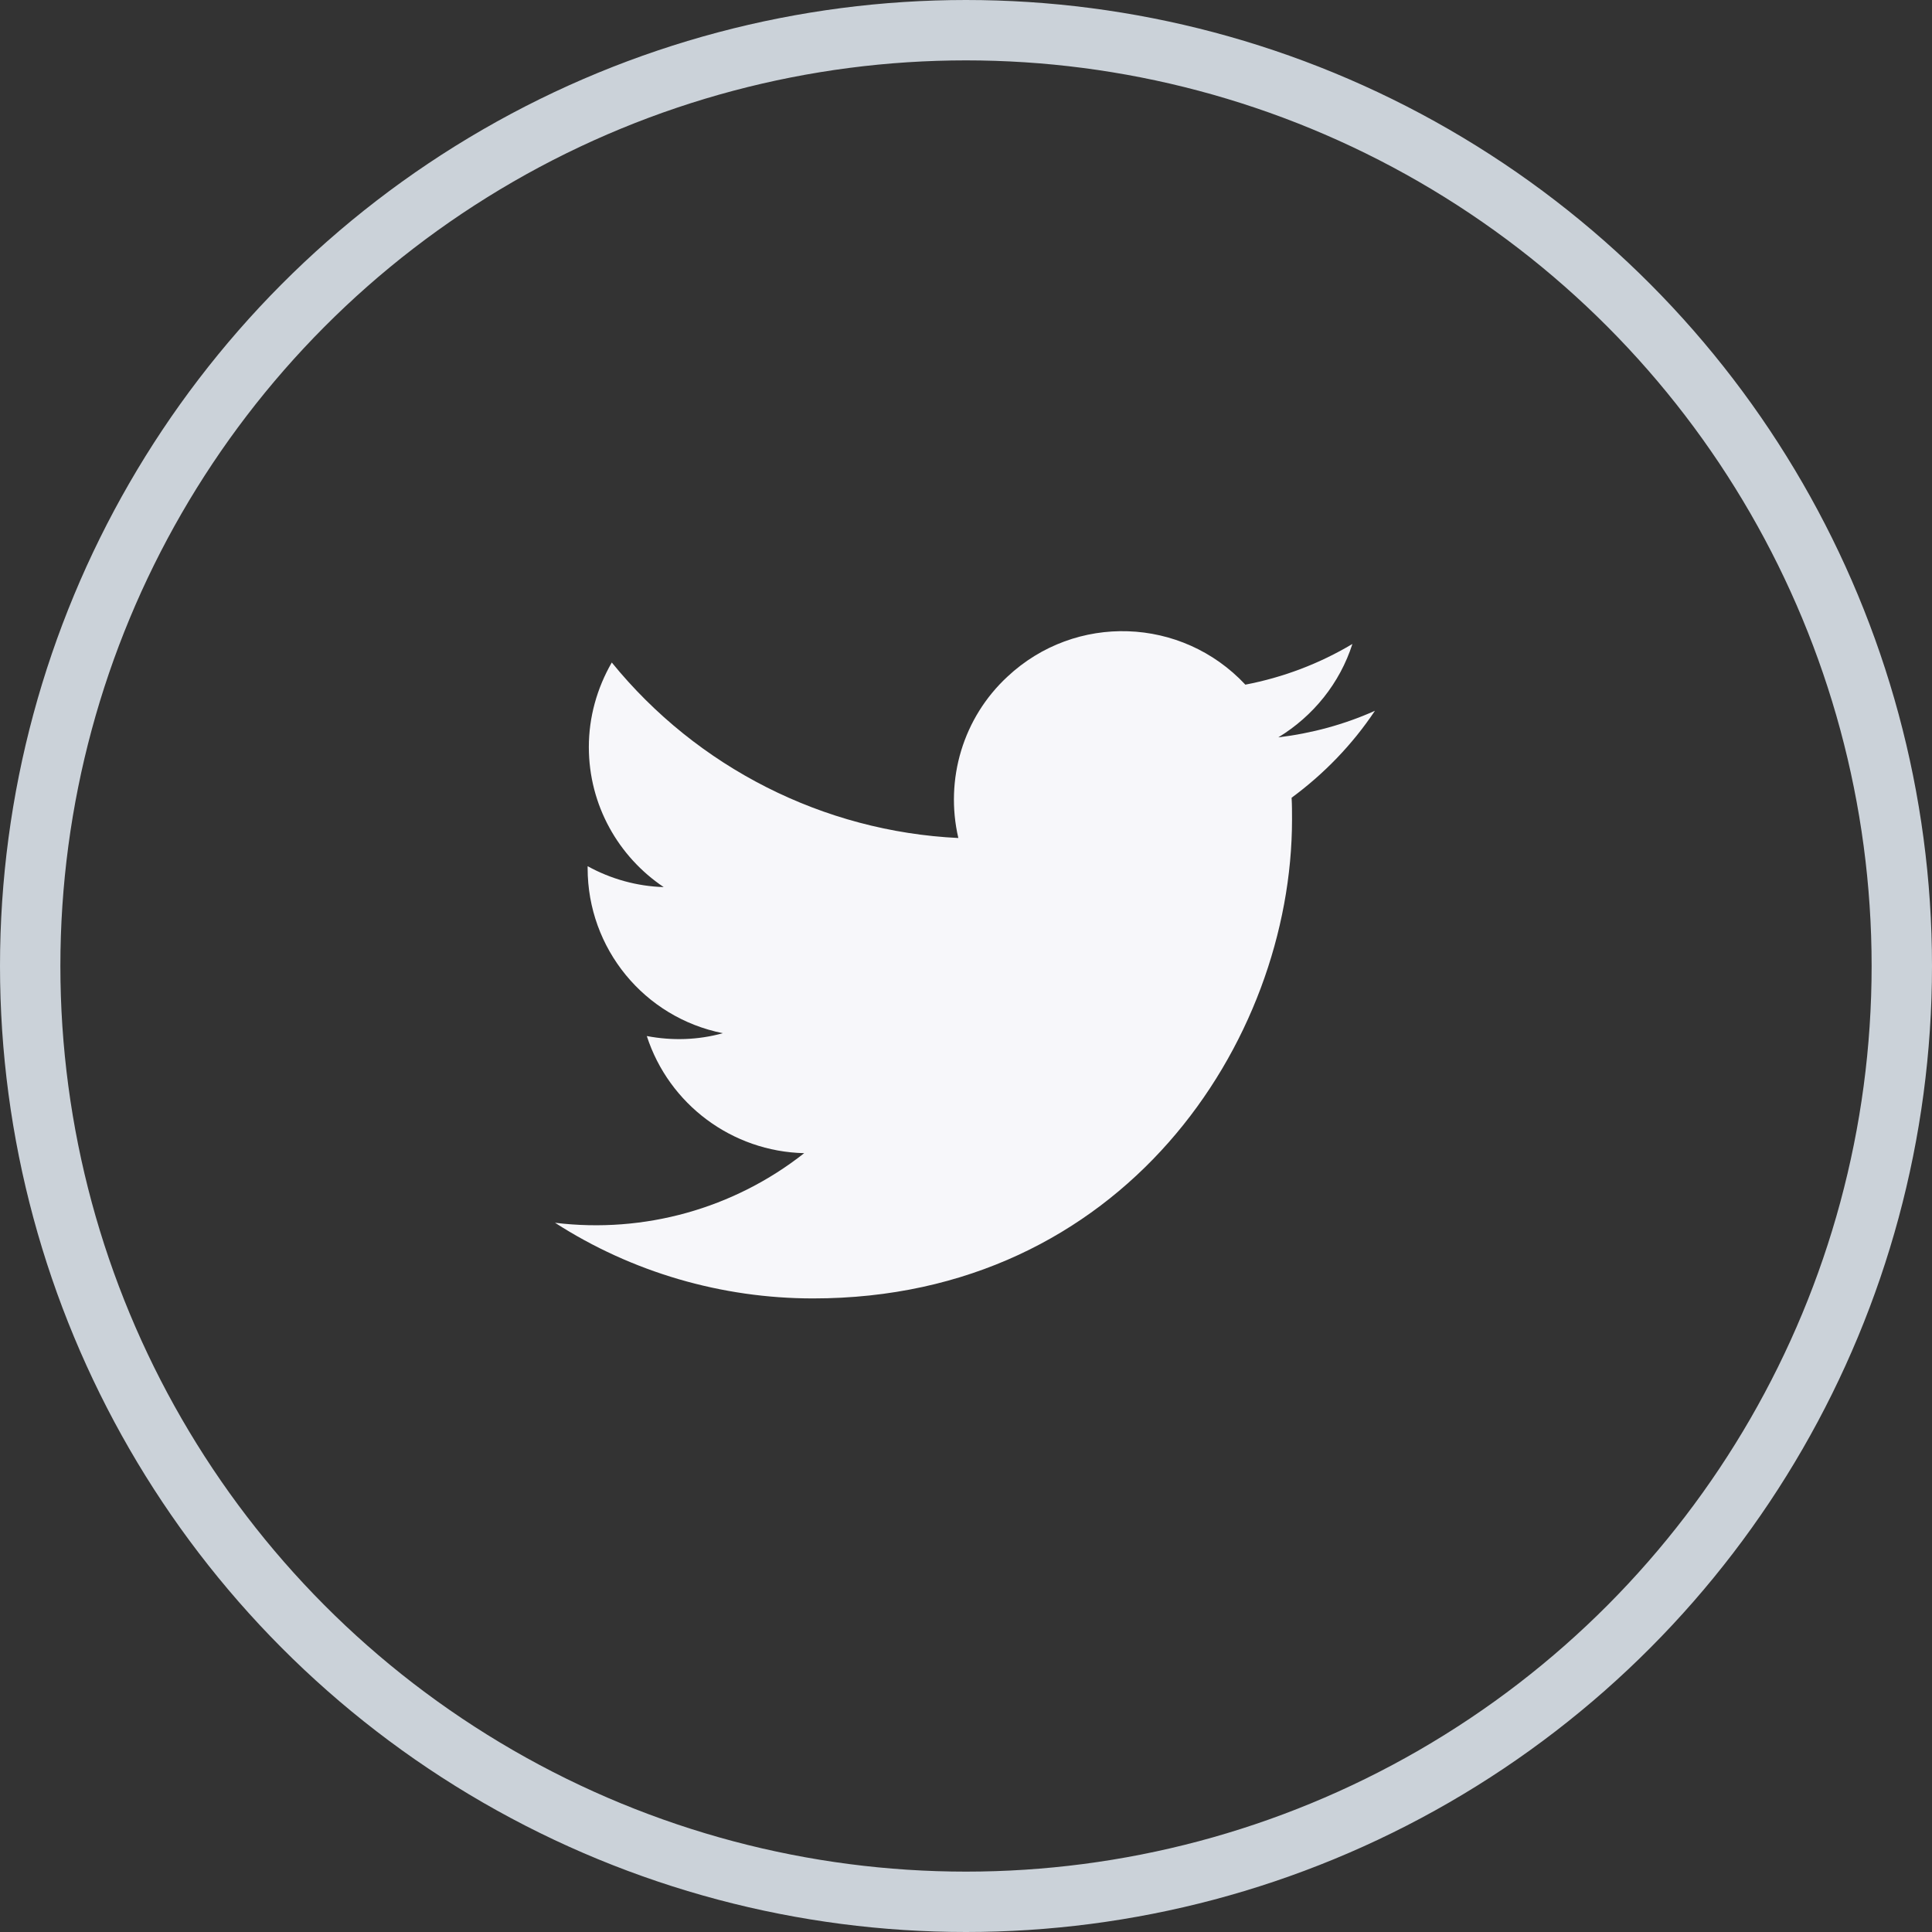 <svg width="32" height="32" viewBox="0 0 32 32" fill="none" xmlns="http://www.w3.org/2000/svg">
<rect x="0" y="0" width="32" height="32" fill="#333333" stroke="none"/>
<circle cx="16" cy="16" r="15.5" stroke="#CBD2D9"/>
<g clip-path="url(#clip0)">
<path d="M22.773 11.773C22.267 12 21.727 12.146 21.173 12.213C21.753 11.86 22.193 11.313 22.4 10.666C21.853 10.993 21.253 11.22 20.627 11.34C19.573 10.213 17.813 10.153 16.687 11.207C15.953 11.886 15.647 12.906 15.873 13.88C13.64 13.773 11.547 12.713 10.133 10.973C9.887 11.4 9.753 11.88 9.753 12.373C9.753 13.34 10.247 14.193 10.993 14.693C10.553 14.68 10.12 14.56 9.733 14.347V14.38C9.733 15.707 10.667 16.853 11.973 17.113C11.56 17.227 11.133 17.24 10.713 17.16C11.08 18.293 12.127 19.073 13.32 19.1C12.153 20.02 10.667 20.433 9.193 20.253C10.467 21.073 11.953 21.506 13.467 21.506C18.593 21.506 21.4 17.26 21.4 13.573C21.4 13.453 21.4 13.333 21.393 13.213C21.927 12.82 22.4 12.333 22.773 11.773Z" fill="#F7F7FA"/>
</g>
<defs>
<clipPath id="clip0">
<rect width="16" height="16" fill="white" transform="translate(8 8)"/>
</clipPath>
</defs>
</svg>
